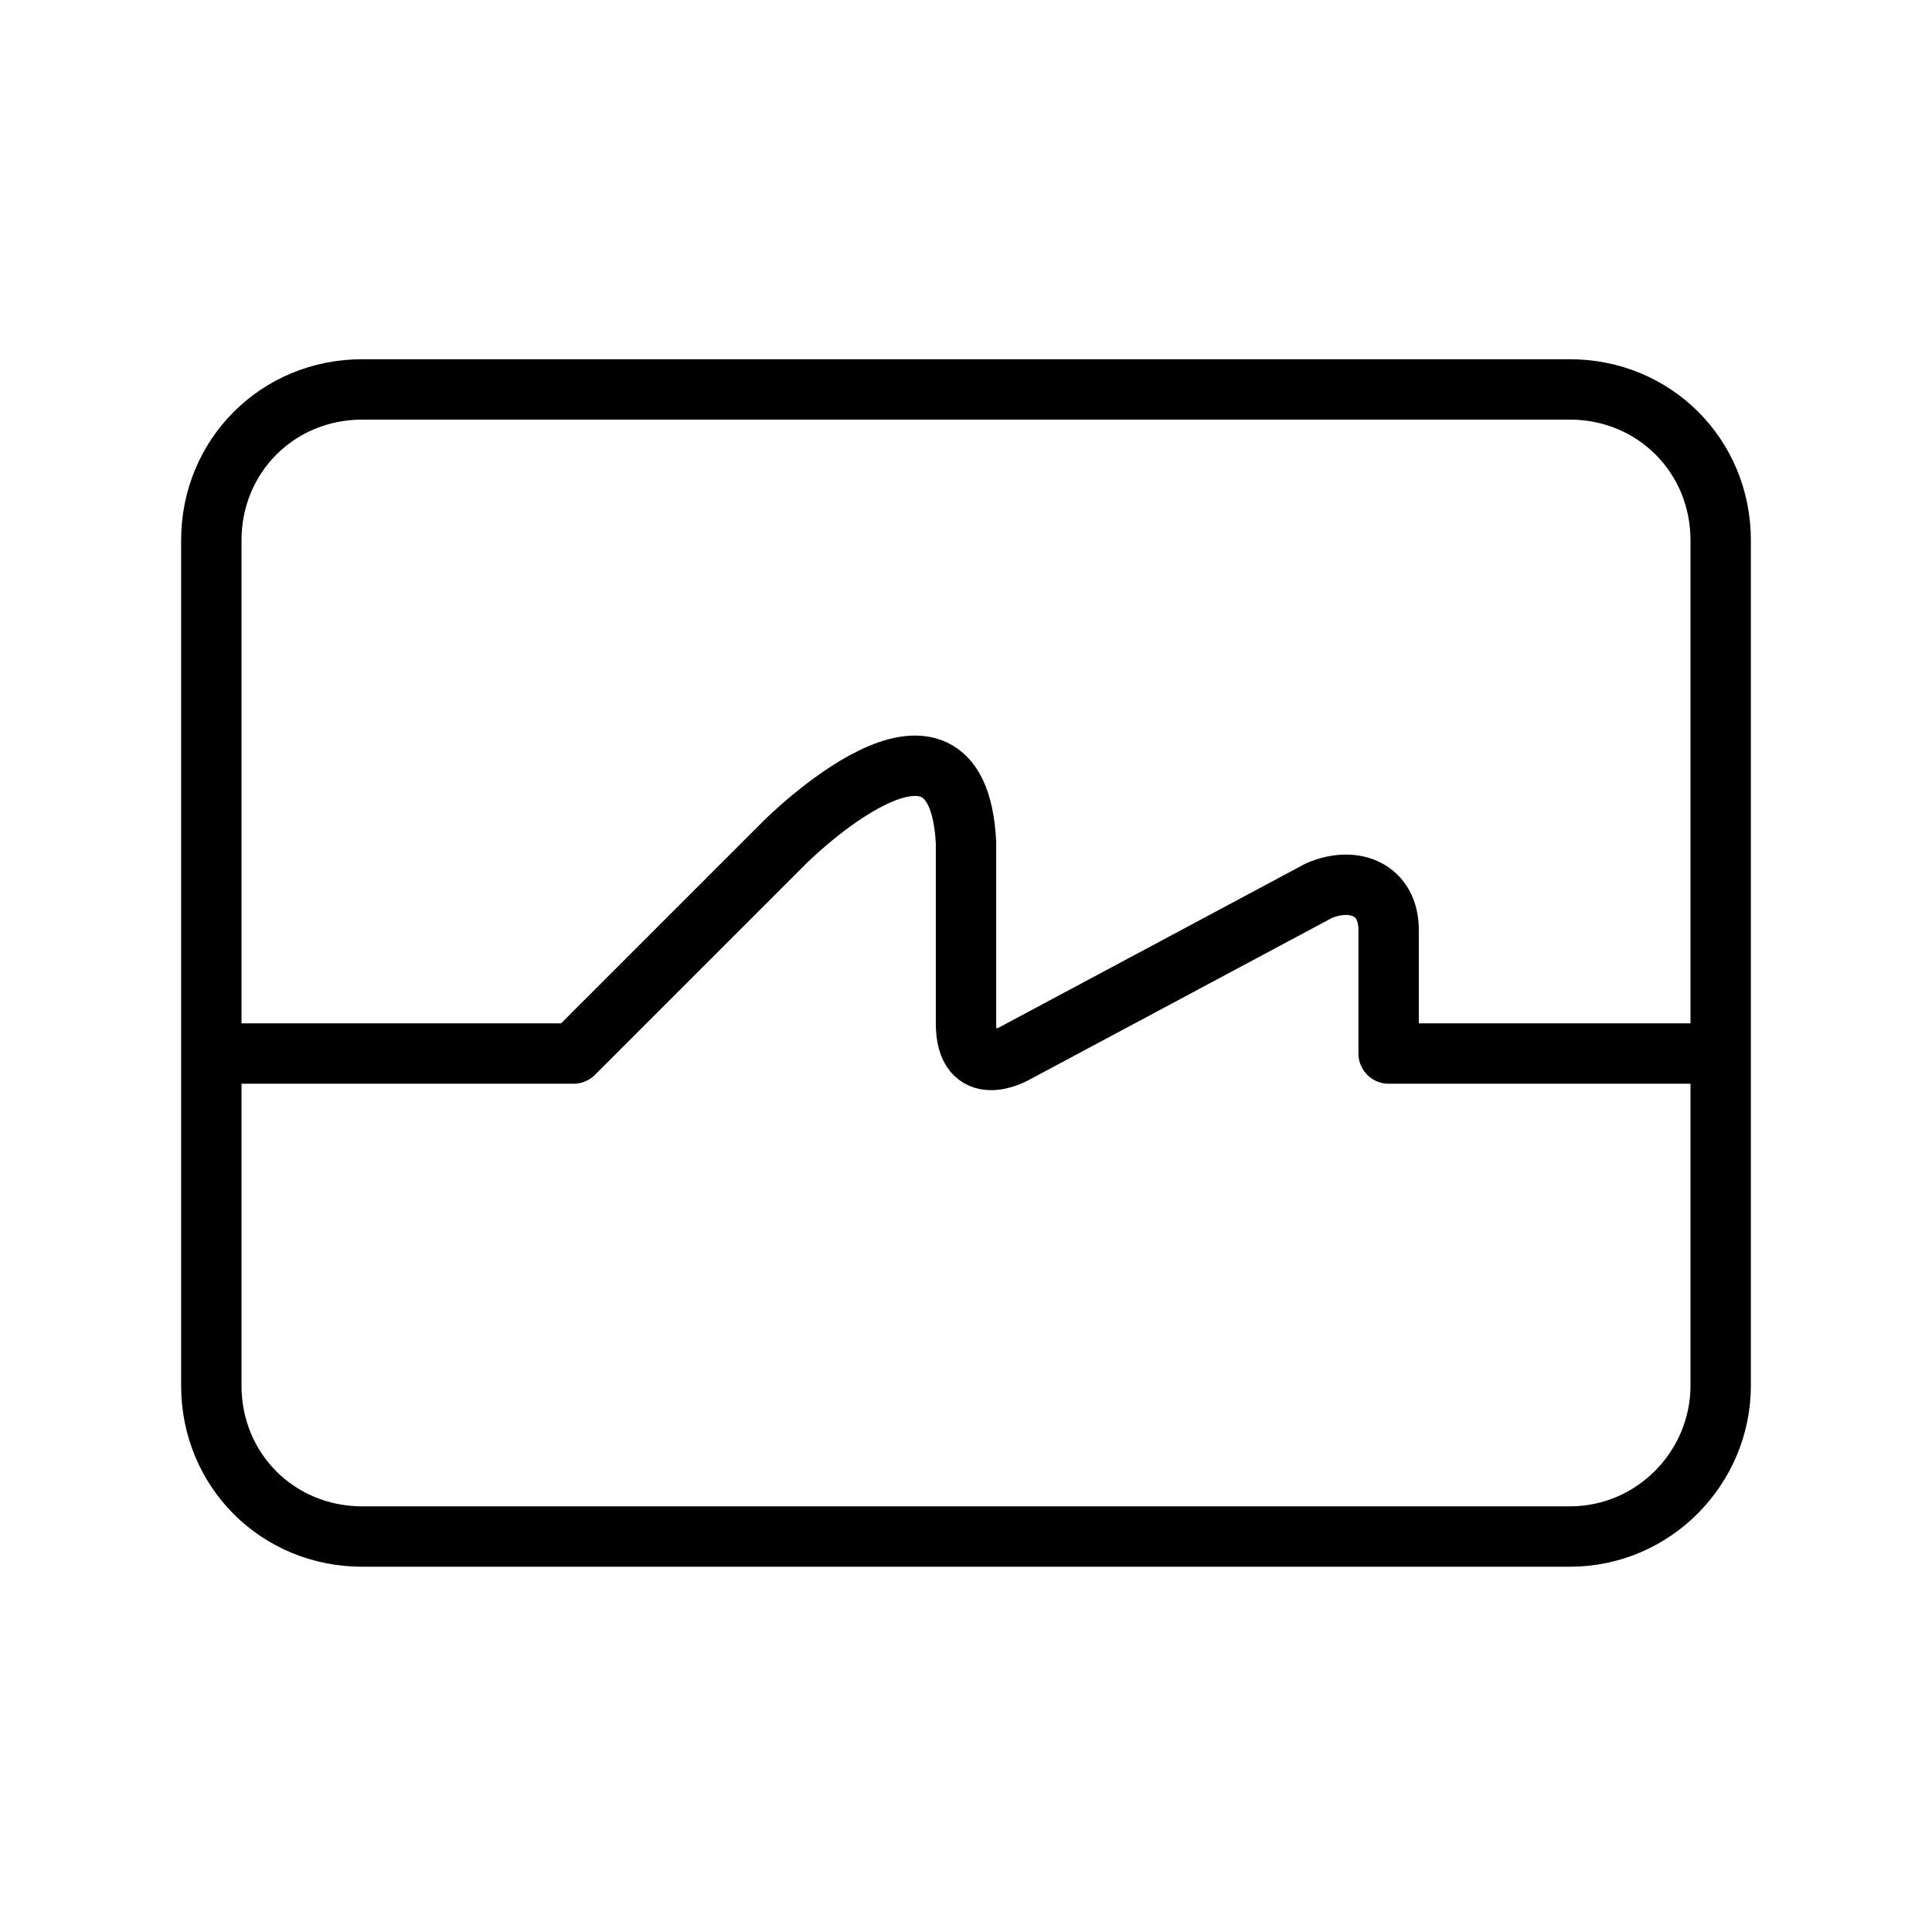 <svg xmlns="http://www.w3.org/2000/svg" xmlns:xlink="http://www.w3.org/1999/xlink" version="1.1" id="gixxnopoob-Layer_1" x="0px" y="0px" viewBox="0 0 64 64" style="enable-background:new 0 0 64 64;" xml:space="preserve">
<style type="text/css">
	.gixxnopoob-st0{fill:none;stroke:#000000;stroke-width:2;stroke-linecap:square;stroke-miterlimit:10;}
	.gixxnopoob-st1{fill:none;stroke:#000000;stroke-width:2;stroke-linecap:square;stroke-linejoin:round;stroke-miterlimit:10;}
</style>
<path class="gixxnopoob-st0" d="M52,50.9H12c-2.8,0-5-2.2-5-5v-28c0-2.8,2.2-5,5-5h40c2.8,0,5,2.2,5,5v28C57,48.6,54.8,50.9,52,50.9z"></path>
<path class="gixxnopoob-st1" d="M8,34.9h11l7-7c0,0,5.7-5.7,6,0v6c0,1.9,1.6,1,1.6,1l10.1-5.4c1.2-0.5,2.3,0,2.3,1.3l0,2v2.1l10,0"></path>
</svg>
